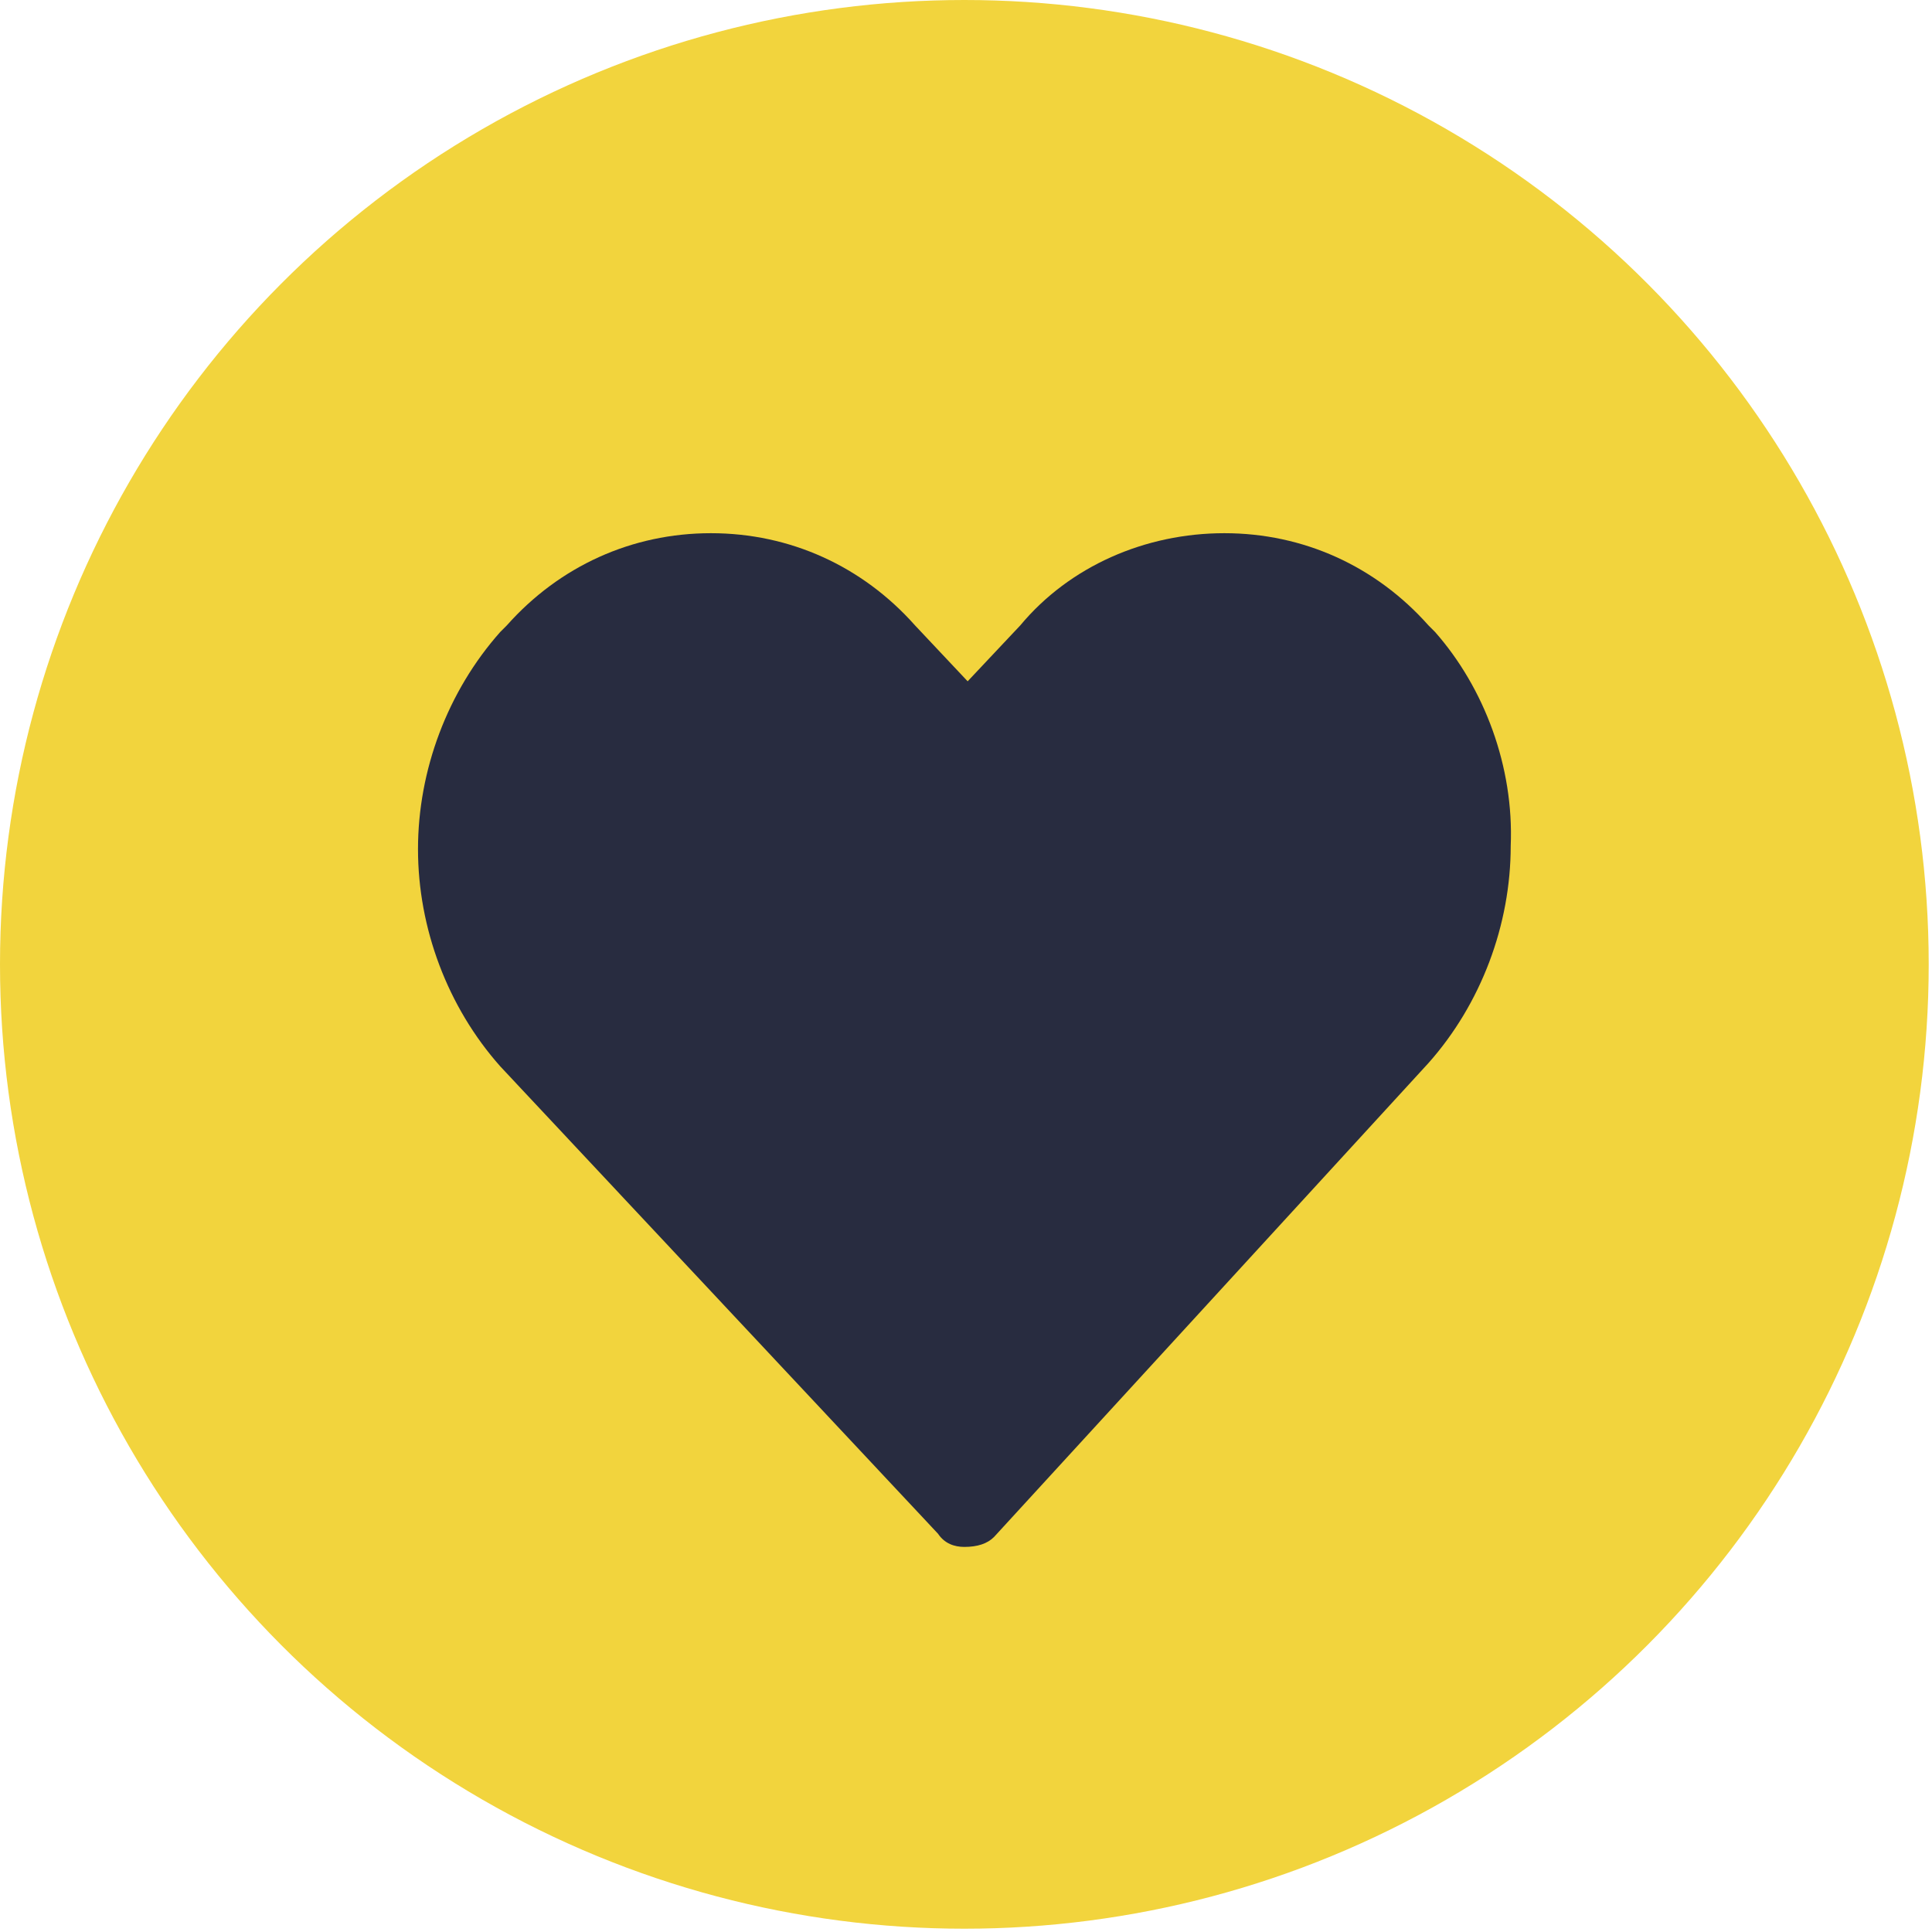 <?xml version="1.0" encoding="UTF-8"?> <svg xmlns="http://www.w3.org/2000/svg" xmlns:xlink="http://www.w3.org/1999/xlink" version="1.1" id="Camada_1" x="0px" y="0px" viewBox="0 0 58.7 58.7" style="enable-background:new 0 0 58.7 58.7;" xml:space="preserve"> <style type="text/css"> .st0{fill:#F2D43D;} .st1{fill:#282C40;} </style> <g> <circle class="st0" cx="29.3" cy="29.3" r="29.3"></circle> <path class="st1" d="M45.9,25.7c0,2.4-0.9,4.8-2.5,6.6L30.2,46.7C30,46.9,29.7,47,29.3,47c-0.3,0-0.6-0.1-0.8-0.4L15.2,32.4 c-1.6-1.8-2.5-4.2-2.5-6.6c0-2.4,0.9-4.8,2.5-6.6l0.2-0.2c1.6-1.8,3.8-2.8,6.2-2.8c2.4,0,4.6,1,6.2,2.8l1.6,1.7l1.6-1.7 c1.5-1.8,3.8-2.8,6.2-2.8c2.4,0,4.6,1,6.2,2.8l0.2,0.2v0C45.1,20.9,46,23.3,45.9,25.7L45.9,25.7z"></path> </g> </svg> 